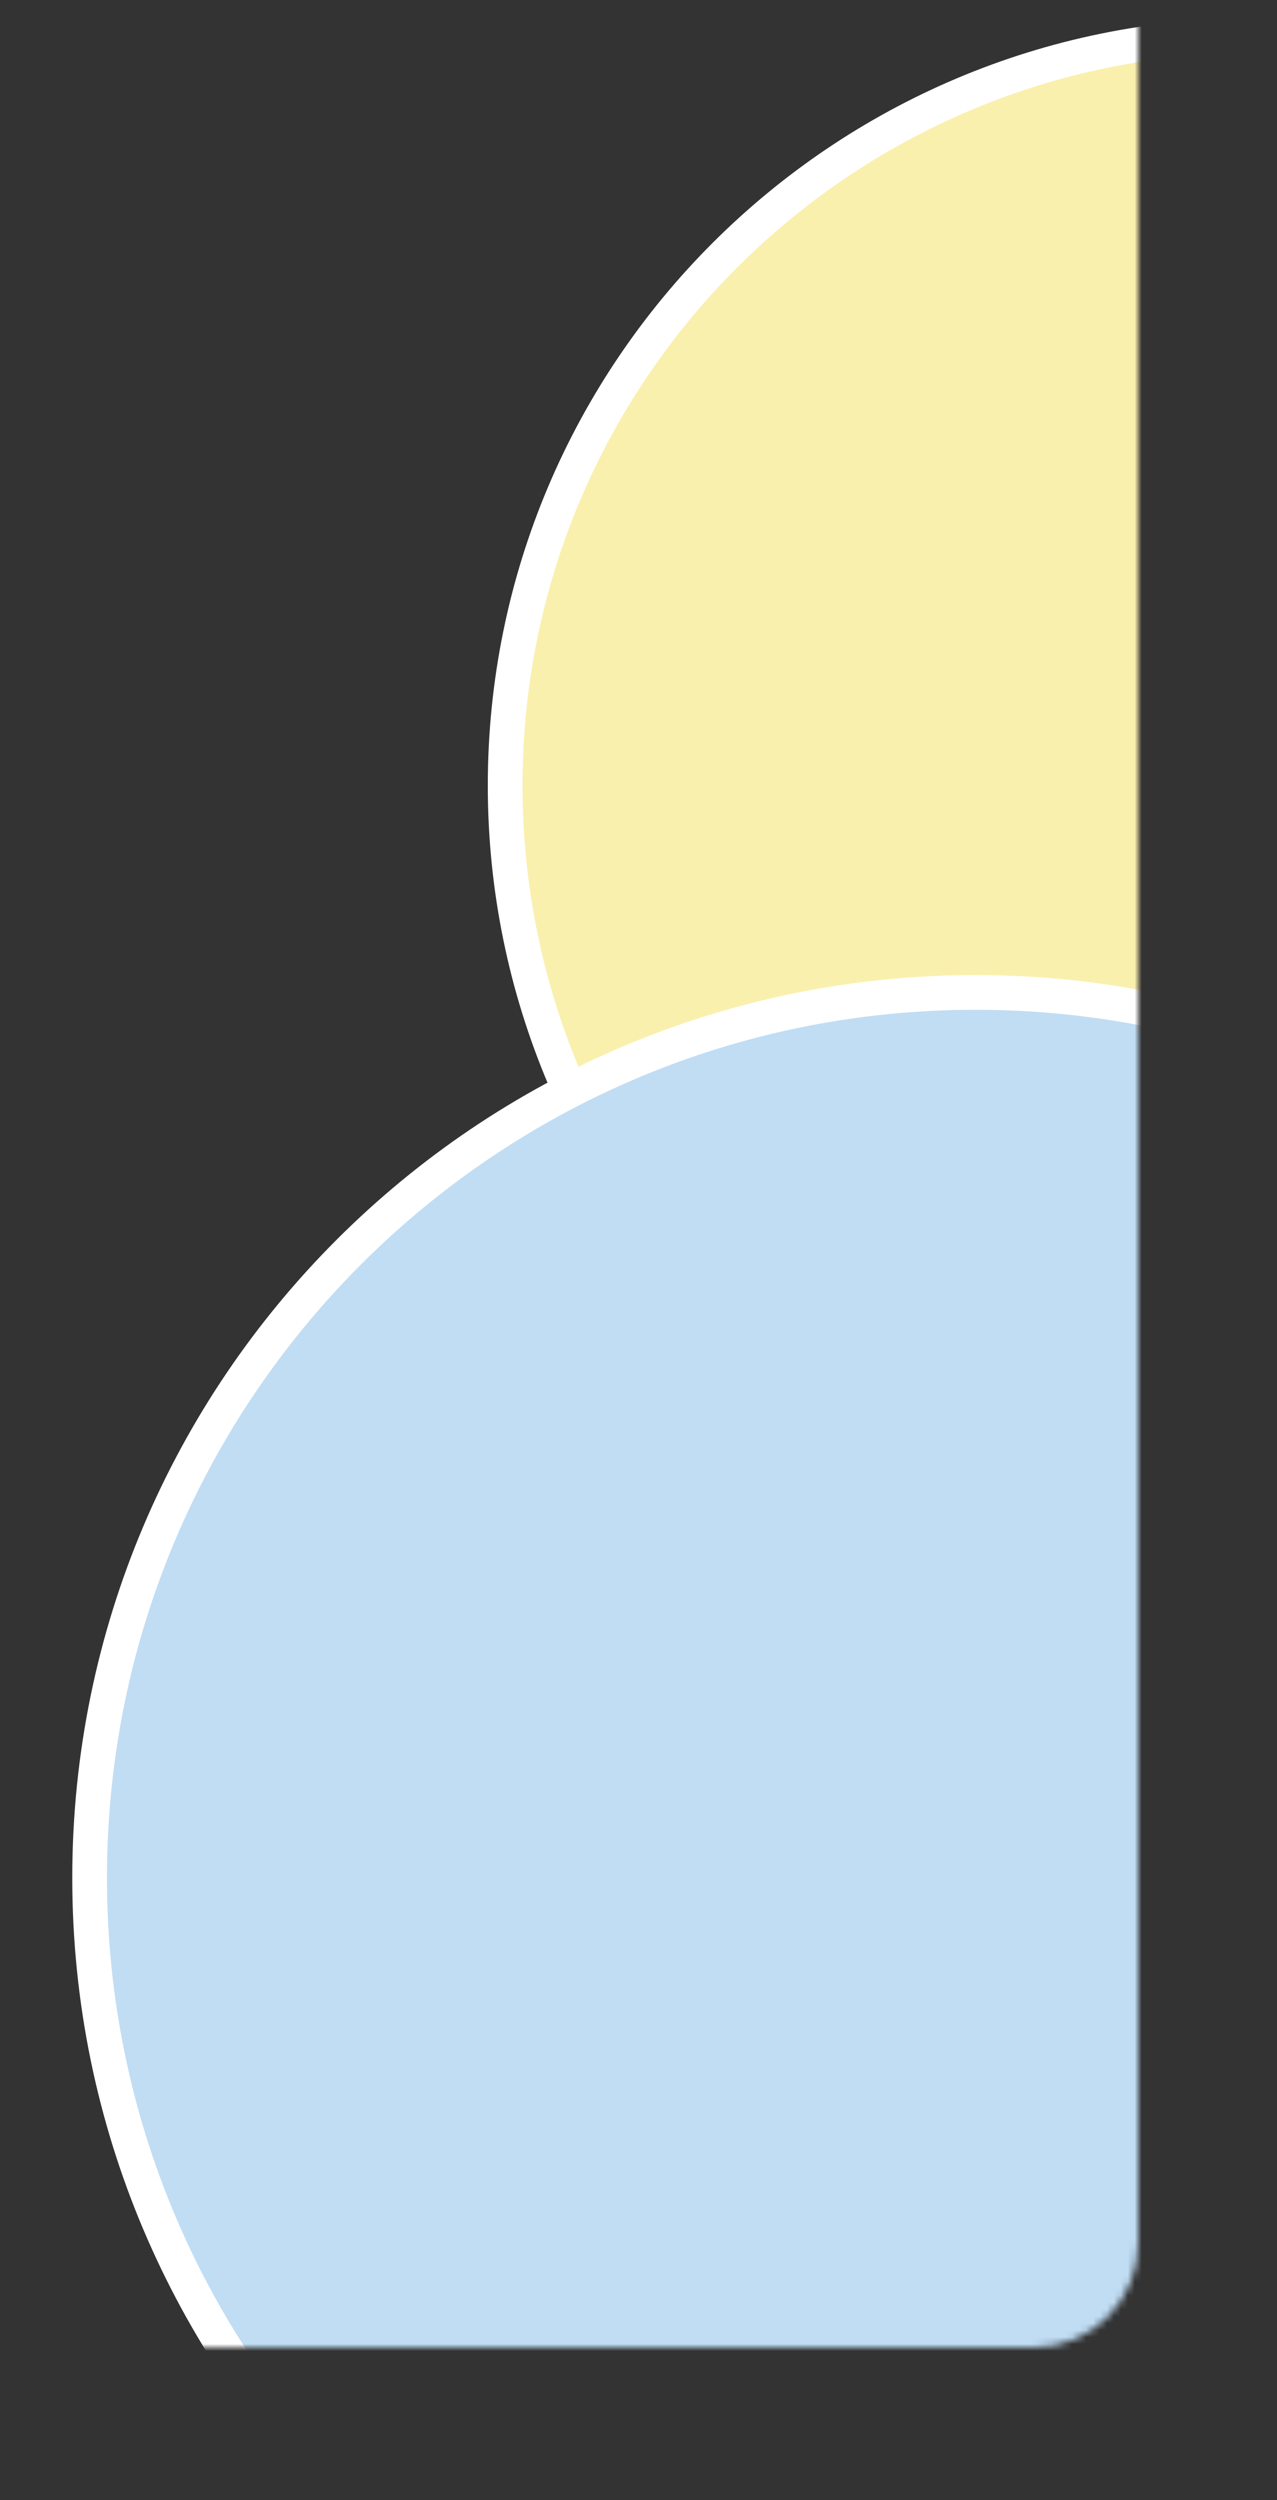 <svg width="184" height="360" viewBox="0 0 184 360" fill="none" xmlns="http://www.w3.org/2000/svg">
<rect x="0" y="0" width="184" height="360" fill="#333333" stroke="none"/>
<mask id="mask0_1134_13" style="mask-type:alpha" maskUnits="userSpaceOnUse" x="0" y="0" width="164" height="338">
<path d="M161.5 2.5H15C8.096 2.5 2.5 8.096 2.5 15V323C2.5 329.904 8.096 335.5 15 335.5H149C155.904 335.5 161.5 329.904 161.5 323V2.5Z" fill="#C0DDF4" stroke="white" stroke-width="5"/>
</mask>
<g mask="url(#mask0_1134_13)">
<path d="M72.786 113.1C72.786 172.744 121.197 221.1 180.921 221.1C240.645 221.1 289.056 172.744 289.056 113.1C289.056 53.456 240.645 5.1 180.921 5.1C121.197 5.1 72.786 53.456 72.786 113.1Z" fill="#FAF0AE" stroke="white" stroke-width="5"/>
<path d="M12.913 270.4C12.913 340.813 70.065 397.9 140.572 397.9C211.079 397.9 268.23 340.813 268.23 270.4C268.23 199.987 211.079 142.9 140.572 142.9C70.065 142.9 12.913 199.987 12.913 270.4Z" fill="#C0DDF4" stroke="white" stroke-width="5"/>
</g>
</svg>
